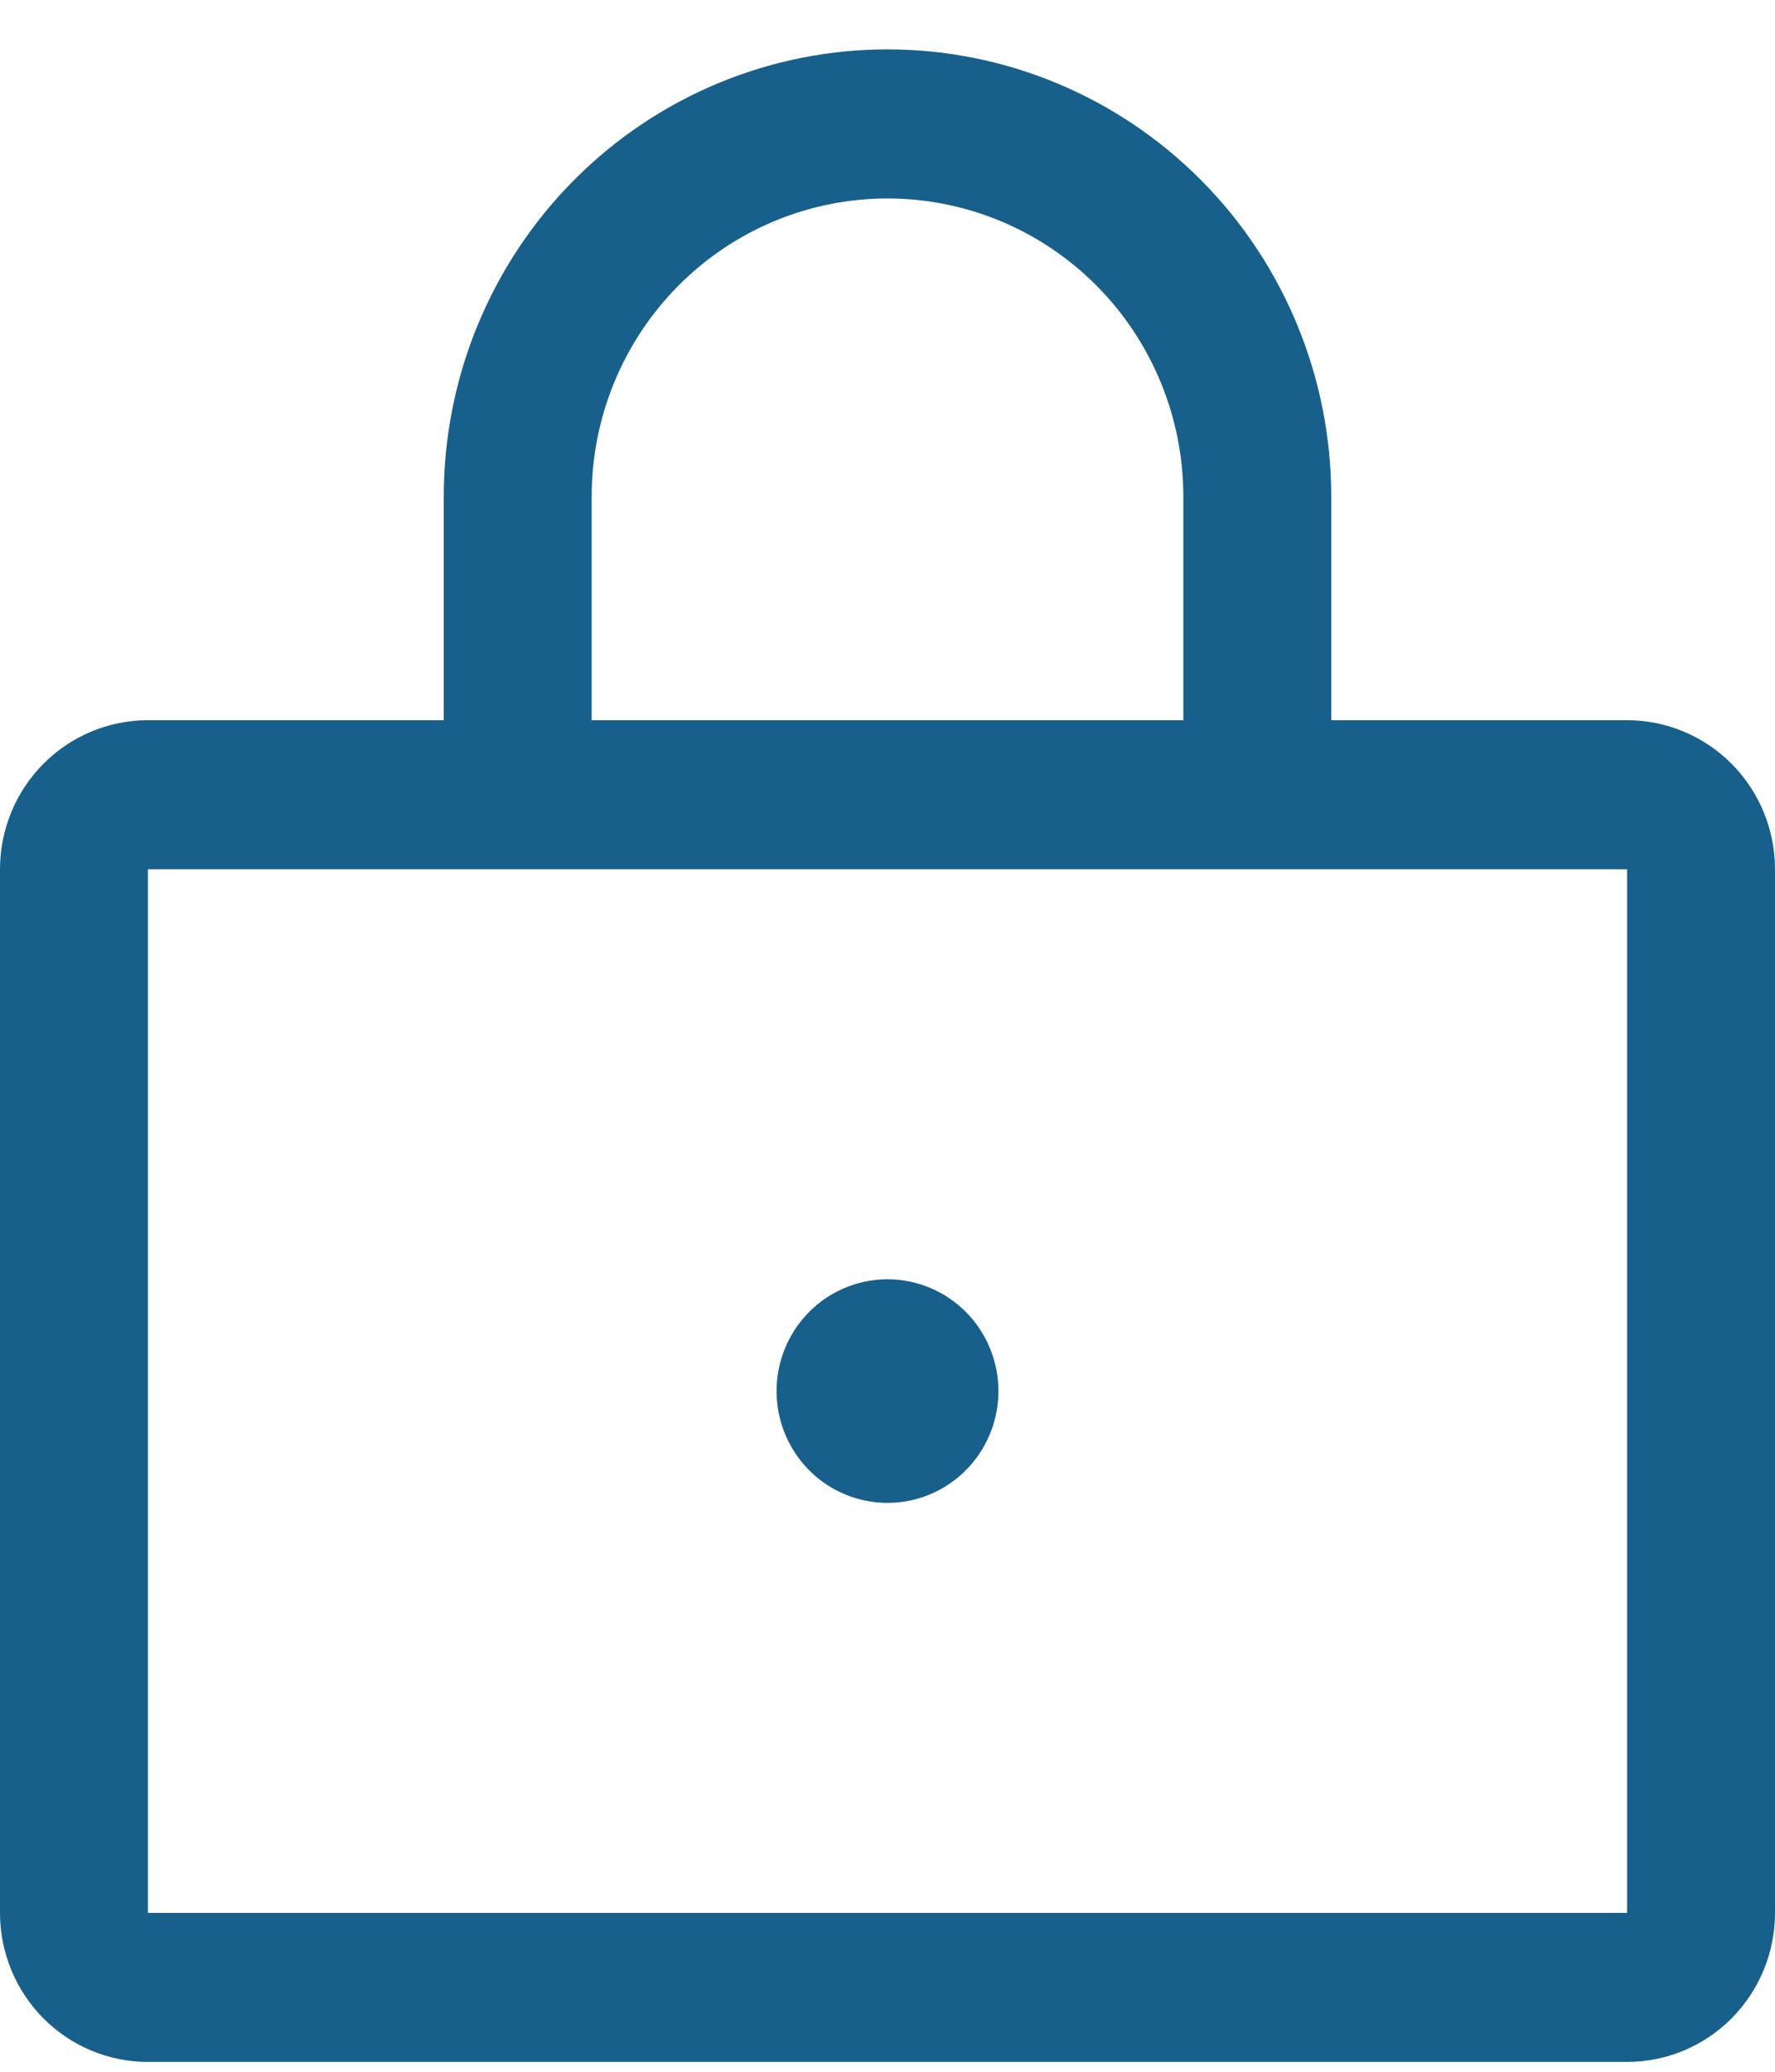 <svg width="30" height="35" viewBox="0 0 30 35" fill="none" xmlns="http://www.w3.org/2000/svg">
<path d="M27.5 12.167H22.5V8.39C22.5 6.386 21.71 4.464 20.303 3.047C18.897 1.63 16.989 0.834 15 0.834C13.011 0.834 11.103 1.63 9.697 3.047C8.29 4.464 7.5 6.386 7.5 8.39V12.167H2.5C1.837 12.167 1.201 12.433 0.732 12.905C0.263 13.377 0 14.018 0 14.686V32.316C0 32.983 0.263 33.624 0.732 34.096C1.201 34.569 1.837 34.834 2.5 34.834H27.5C28.163 34.834 28.799 34.569 29.268 34.096C29.737 33.624 30 32.983 30 32.316V14.686C30 14.018 29.737 13.377 29.268 12.905C28.799 12.433 28.163 12.167 27.5 12.167ZM10 8.39C10 7.054 10.527 5.772 11.464 4.828C12.402 3.883 13.674 3.353 15 3.353C16.326 3.353 17.598 3.883 18.535 4.828C19.473 5.772 20 7.054 20 8.39V12.167H10V8.39ZM27.5 32.316H2.5V14.686H27.5V32.316ZM16.875 23.501C16.875 23.874 16.765 24.239 16.559 24.55C16.353 24.861 16.06 25.103 15.717 25.246C15.375 25.389 14.998 25.426 14.634 25.353C14.271 25.28 13.936 25.101 13.674 24.836C13.412 24.572 13.233 24.236 13.161 23.869C13.089 23.503 13.126 23.123 13.268 22.778C13.41 22.433 13.65 22.138 13.958 21.93C14.267 21.723 14.629 21.612 15 21.612C15.497 21.612 15.974 21.811 16.326 22.165C16.677 22.519 16.875 23 16.875 23.501Z" fill="#18608C"/>
</svg>
